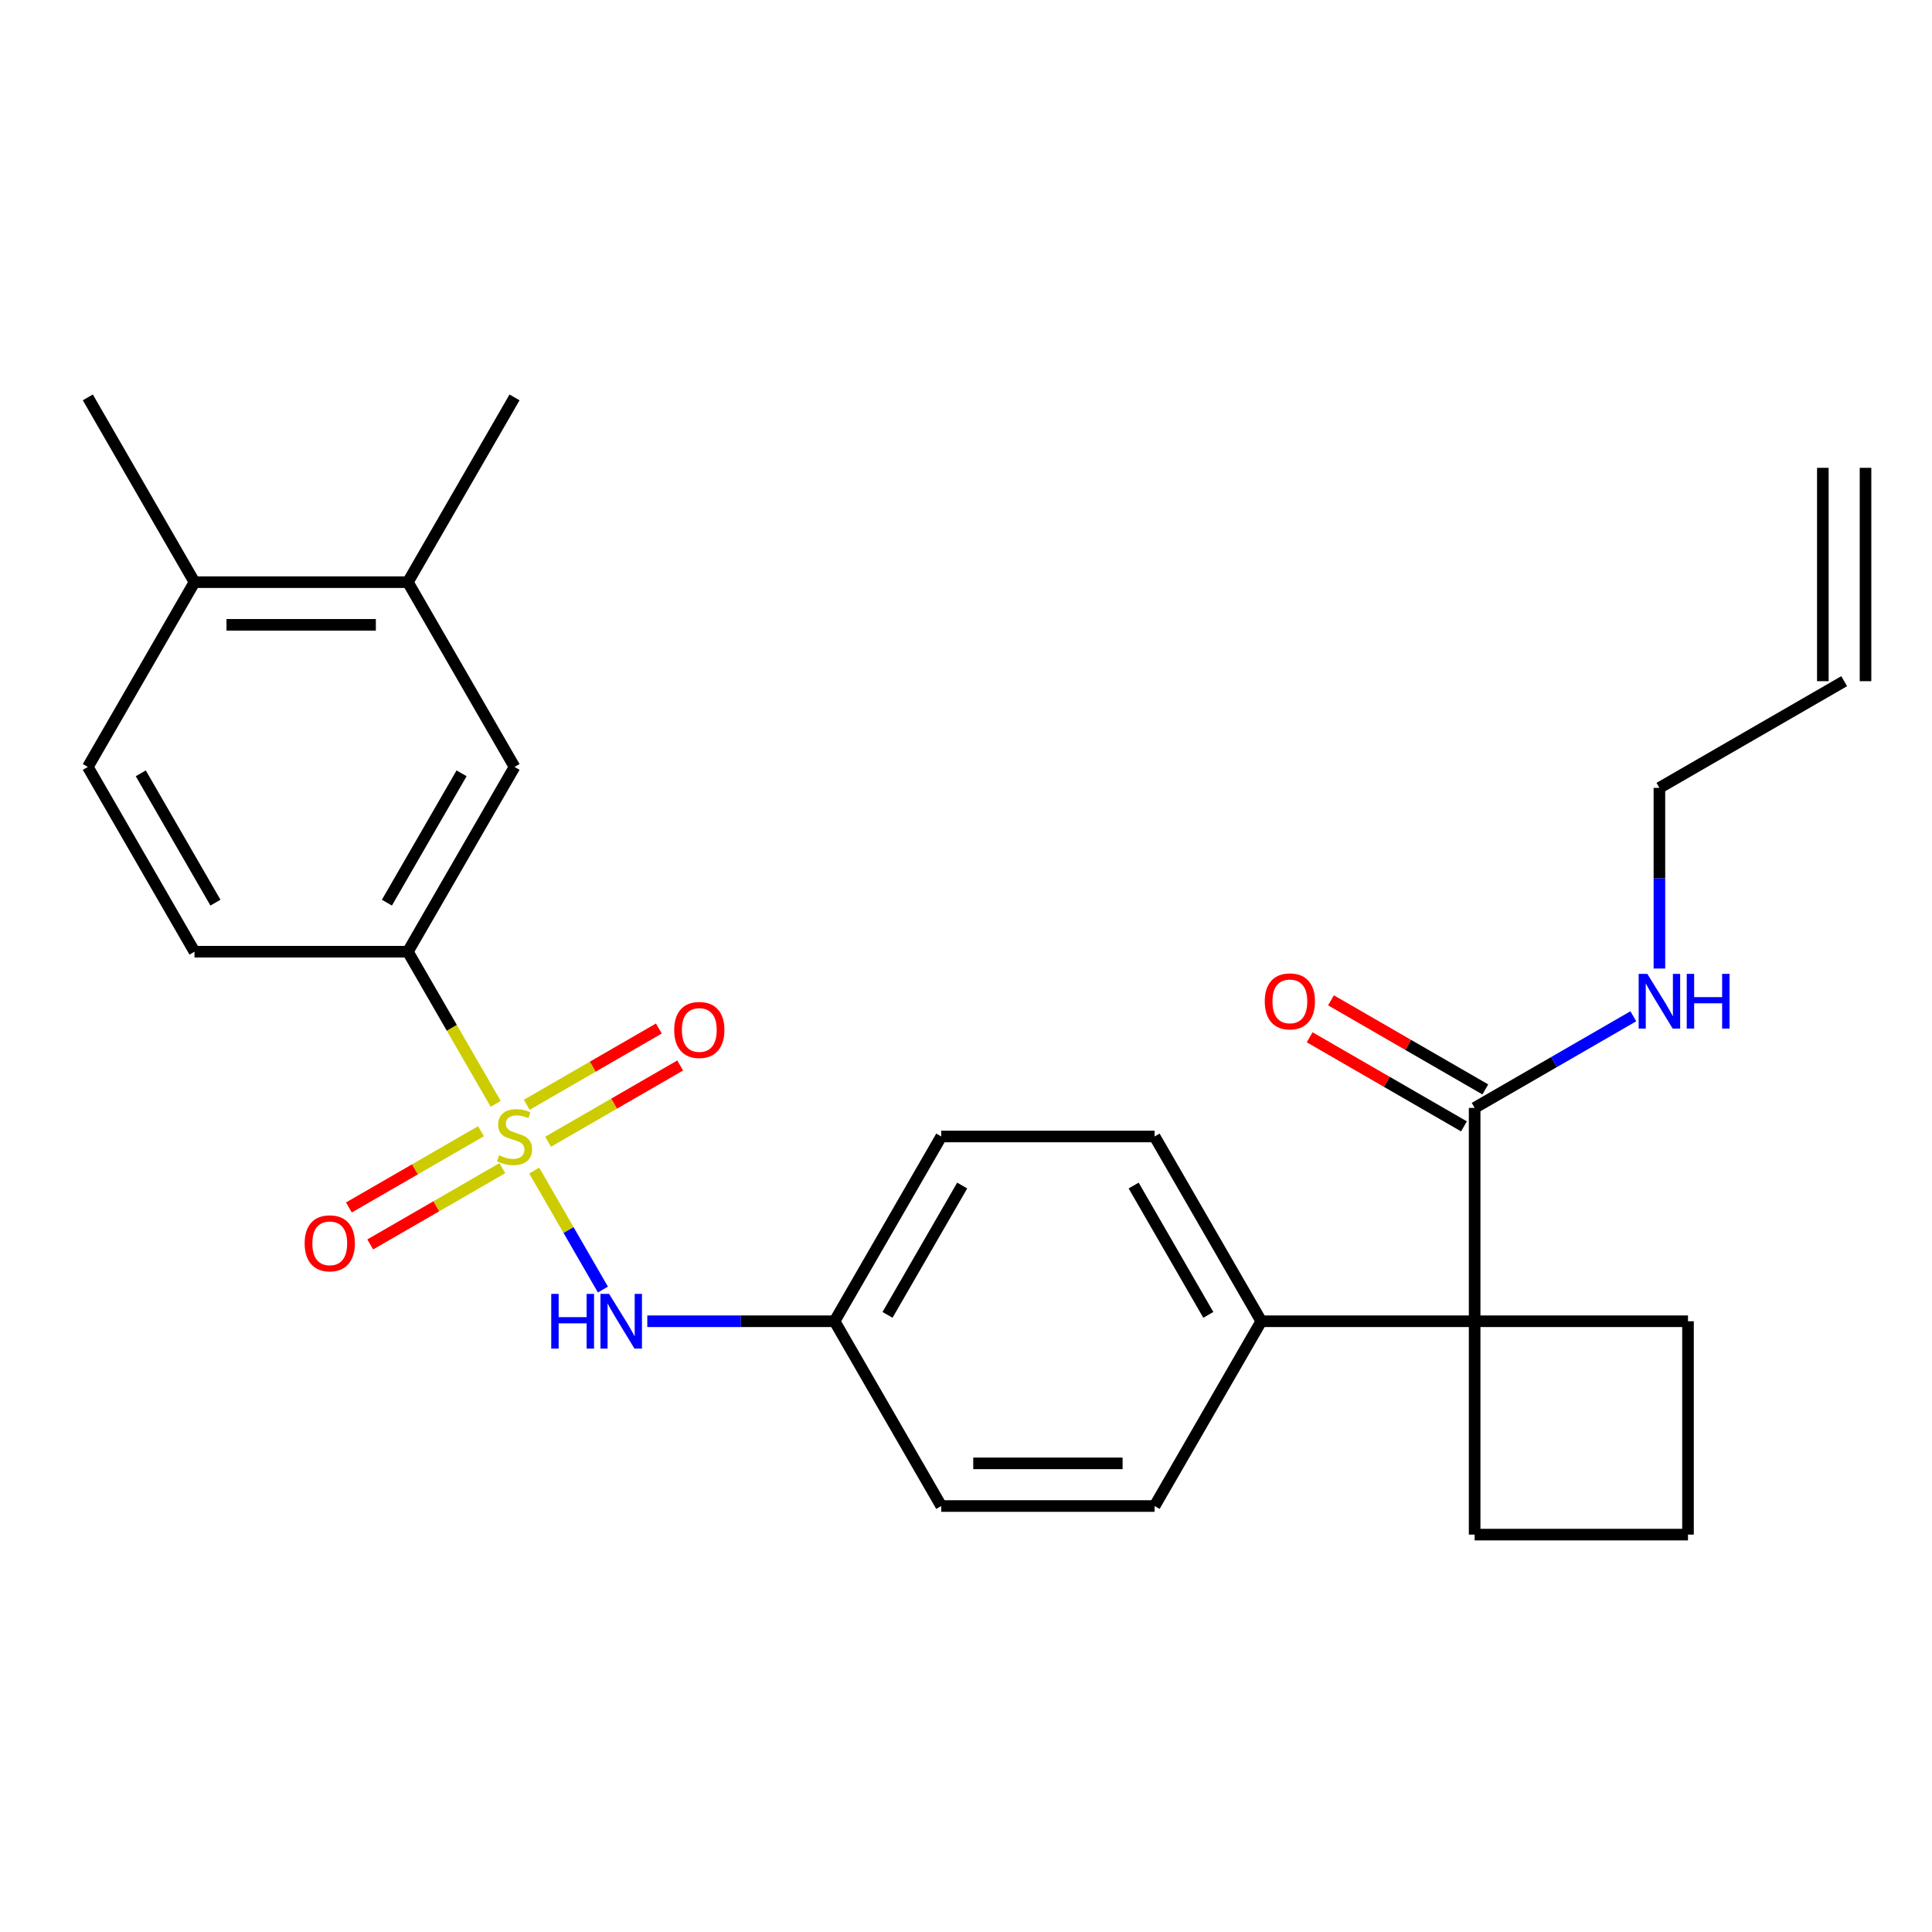 <?xml version='1.0' encoding='iso-8859-1'?>
<svg version='1.1' baseProfile='full'
              xmlns='http://www.w3.org/2000/svg'
                      xmlns:rdkit='http://www.rdkit.org/xml'
                      xmlns:xlink='http://www.w3.org/1999/xlink'
                  xml:space='preserve'
width='1000px' height='1000px' viewBox='0 0 1000 1000'>
<!-- END OF HEADER -->
<rect style='opacity:1.0;fill:#FFFFFF;stroke:none' width='1000' height='1000' x='0' y='0'> </rect>
<path class='bond-0' d='M 256.575,571.359 L 233.839,531.981' style='fill:none;fill-rule:evenodd;stroke:#CCCC00;stroke-width:6px;stroke-linecap:butt;stroke-linejoin:miter;stroke-opacity:1' />
<path class='bond-0' d='M 233.839,531.981 L 211.104,492.602' style='fill:none;fill-rule:evenodd;stroke:#000000;stroke-width:6px;stroke-linecap:butt;stroke-linejoin:miter;stroke-opacity:1' />
<path class='bond-1' d='M 276.506,605.881 L 294.284,636.674' style='fill:none;fill-rule:evenodd;stroke:#CCCC00;stroke-width:6px;stroke-linecap:butt;stroke-linejoin:miter;stroke-opacity:1' />
<path class='bond-1' d='M 294.284,636.674 L 312.062,667.467' style='fill:none;fill-rule:evenodd;stroke:#0000FF;stroke-width:6px;stroke-linecap:butt;stroke-linejoin:miter;stroke-opacity:1' />
<path class='bond-4' d='M 248.958,585.513 L 214.769,605.252' style='fill:none;fill-rule:evenodd;stroke:#CCCC00;stroke-width:6px;stroke-linecap:butt;stroke-linejoin:miter;stroke-opacity:1' />
<path class='bond-4' d='M 214.769,605.252 L 180.58,624.991' style='fill:none;fill-rule:evenodd;stroke:#FF0000;stroke-width:6px;stroke-linecap:butt;stroke-linejoin:miter;stroke-opacity:1' />
<path class='bond-4' d='M 260.002,604.64 L 225.813,624.379' style='fill:none;fill-rule:evenodd;stroke:#CCCC00;stroke-width:6px;stroke-linecap:butt;stroke-linejoin:miter;stroke-opacity:1' />
<path class='bond-4' d='M 225.813,624.379 L 191.624,644.118' style='fill:none;fill-rule:evenodd;stroke:#FF0000;stroke-width:6px;stroke-linecap:butt;stroke-linejoin:miter;stroke-opacity:1' />
<path class='bond-5' d='M 283.683,590.968 L 317.872,571.229' style='fill:none;fill-rule:evenodd;stroke:#CCCC00;stroke-width:6px;stroke-linecap:butt;stroke-linejoin:miter;stroke-opacity:1' />
<path class='bond-5' d='M 317.872,571.229 L 352.061,551.49' style='fill:none;fill-rule:evenodd;stroke:#FF0000;stroke-width:6px;stroke-linecap:butt;stroke-linejoin:miter;stroke-opacity:1' />
<path class='bond-5' d='M 272.64,571.84 L 306.829,552.101' style='fill:none;fill-rule:evenodd;stroke:#CCCC00;stroke-width:6px;stroke-linecap:butt;stroke-linejoin:miter;stroke-opacity:1' />
<path class='bond-5' d='M 306.829,552.101 L 341.018,532.362' style='fill:none;fill-rule:evenodd;stroke:#FF0000;stroke-width:6px;stroke-linecap:butt;stroke-linejoin:miter;stroke-opacity:1' />
<path class='bond-6' d='M 211.104,492.602 L 266.321,396.965' style='fill:none;fill-rule:evenodd;stroke:#000000;stroke-width:6px;stroke-linecap:butt;stroke-linejoin:miter;stroke-opacity:1' />
<path class='bond-6' d='M 200.259,467.213 L 238.911,400.267' style='fill:none;fill-rule:evenodd;stroke:#000000;stroke-width:6px;stroke-linecap:butt;stroke-linejoin:miter;stroke-opacity:1' />
<path class='bond-11' d='M 211.104,492.602 L 100.671,492.602' style='fill:none;fill-rule:evenodd;stroke:#000000;stroke-width:6px;stroke-linecap:butt;stroke-linejoin:miter;stroke-opacity:1' />
<path class='bond-13' d='M 335.038,683.878 L 383.504,683.878' style='fill:none;fill-rule:evenodd;stroke:#0000FF;stroke-width:6px;stroke-linecap:butt;stroke-linejoin:miter;stroke-opacity:1' />
<path class='bond-13' d='M 383.504,683.878 L 431.97,683.878' style='fill:none;fill-rule:evenodd;stroke:#000000;stroke-width:6px;stroke-linecap:butt;stroke-linejoin:miter;stroke-opacity:1' />
<path class='bond-2' d='M 763.27,683.878 L 652.837,683.878' style='fill:none;fill-rule:evenodd;stroke:#000000;stroke-width:6px;stroke-linecap:butt;stroke-linejoin:miter;stroke-opacity:1' />
<path class='bond-3' d='M 763.27,683.878 L 763.27,573.445' style='fill:none;fill-rule:evenodd;stroke:#000000;stroke-width:6px;stroke-linecap:butt;stroke-linejoin:miter;stroke-opacity:1' />
<path class='bond-21' d='M 763.27,683.878 L 763.27,794.311' style='fill:none;fill-rule:evenodd;stroke:#000000;stroke-width:6px;stroke-linecap:butt;stroke-linejoin:miter;stroke-opacity:1' />
<path class='bond-22' d='M 763.27,683.878 L 873.703,683.878' style='fill:none;fill-rule:evenodd;stroke:#000000;stroke-width:6px;stroke-linecap:butt;stroke-linejoin:miter;stroke-opacity:1' />
<path class='bond-10' d='M 768.791,563.881 L 728.853,540.823' style='fill:none;fill-rule:evenodd;stroke:#000000;stroke-width:6px;stroke-linecap:butt;stroke-linejoin:miter;stroke-opacity:1' />
<path class='bond-10' d='M 728.853,540.823 L 688.914,517.764' style='fill:none;fill-rule:evenodd;stroke:#FF0000;stroke-width:6px;stroke-linecap:butt;stroke-linejoin:miter;stroke-opacity:1' />
<path class='bond-10' d='M 757.748,583.009 L 717.81,559.95' style='fill:none;fill-rule:evenodd;stroke:#000000;stroke-width:6px;stroke-linecap:butt;stroke-linejoin:miter;stroke-opacity:1' />
<path class='bond-10' d='M 717.81,559.95 L 677.871,536.892' style='fill:none;fill-rule:evenodd;stroke:#FF0000;stroke-width:6px;stroke-linecap:butt;stroke-linejoin:miter;stroke-opacity:1' />
<path class='bond-14' d='M 763.27,573.445 L 804.338,549.734' style='fill:none;fill-rule:evenodd;stroke:#000000;stroke-width:6px;stroke-linecap:butt;stroke-linejoin:miter;stroke-opacity:1' />
<path class='bond-14' d='M 804.338,549.734 L 845.407,526.023' style='fill:none;fill-rule:evenodd;stroke:#0000FF;stroke-width:6px;stroke-linecap:butt;stroke-linejoin:miter;stroke-opacity:1' />
<path class='bond-7' d='M 266.321,396.965 L 211.104,301.327' style='fill:none;fill-rule:evenodd;stroke:#000000;stroke-width:6px;stroke-linecap:butt;stroke-linejoin:miter;stroke-opacity:1' />
<path class='bond-25' d='M 211.104,301.327 L 266.321,205.689' style='fill:none;fill-rule:evenodd;stroke:#000000;stroke-width:6px;stroke-linecap:butt;stroke-linejoin:miter;stroke-opacity:1' />
<path class='bond-28' d='M 211.104,301.327 L 100.671,301.327' style='fill:none;fill-rule:evenodd;stroke:#000000;stroke-width:6px;stroke-linecap:butt;stroke-linejoin:miter;stroke-opacity:1' />
<path class='bond-28' d='M 194.539,323.413 L 117.236,323.413' style='fill:none;fill-rule:evenodd;stroke:#000000;stroke-width:6px;stroke-linecap:butt;stroke-linejoin:miter;stroke-opacity:1' />
<path class='bond-8' d='M 652.837,683.878 L 597.62,588.24' style='fill:none;fill-rule:evenodd;stroke:#000000;stroke-width:6px;stroke-linecap:butt;stroke-linejoin:miter;stroke-opacity:1' />
<path class='bond-8' d='M 625.427,680.576 L 586.775,613.629' style='fill:none;fill-rule:evenodd;stroke:#000000;stroke-width:6px;stroke-linecap:butt;stroke-linejoin:miter;stroke-opacity:1' />
<path class='bond-27' d='M 652.837,683.878 L 597.62,779.516' style='fill:none;fill-rule:evenodd;stroke:#000000;stroke-width:6px;stroke-linecap:butt;stroke-linejoin:miter;stroke-opacity:1' />
<path class='bond-9' d='M 100.671,301.327 L 45.455,396.965' style='fill:none;fill-rule:evenodd;stroke:#000000;stroke-width:6px;stroke-linecap:butt;stroke-linejoin:miter;stroke-opacity:1' />
<path class='bond-26' d='M 100.671,301.327 L 45.455,205.689' style='fill:none;fill-rule:evenodd;stroke:#000000;stroke-width:6px;stroke-linecap:butt;stroke-linejoin:miter;stroke-opacity:1' />
<path class='bond-12' d='M 100.671,492.602 L 45.455,396.965' style='fill:none;fill-rule:evenodd;stroke:#000000;stroke-width:6px;stroke-linecap:butt;stroke-linejoin:miter;stroke-opacity:1' />
<path class='bond-12' d='M 111.516,467.213 L 72.865,400.267' style='fill:none;fill-rule:evenodd;stroke:#000000;stroke-width:6px;stroke-linecap:butt;stroke-linejoin:miter;stroke-opacity:1' />
<path class='bond-19' d='M 431.97,683.878 L 487.187,779.516' style='fill:none;fill-rule:evenodd;stroke:#000000;stroke-width:6px;stroke-linecap:butt;stroke-linejoin:miter;stroke-opacity:1' />
<path class='bond-20' d='M 431.97,683.878 L 487.187,588.24' style='fill:none;fill-rule:evenodd;stroke:#000000;stroke-width:6px;stroke-linecap:butt;stroke-linejoin:miter;stroke-opacity:1' />
<path class='bond-20' d='M 459.38,680.576 L 498.032,613.629' style='fill:none;fill-rule:evenodd;stroke:#000000;stroke-width:6px;stroke-linecap:butt;stroke-linejoin:miter;stroke-opacity:1' />
<path class='bond-23' d='M 858.908,501.308 L 858.908,454.552' style='fill:none;fill-rule:evenodd;stroke:#0000FF;stroke-width:6px;stroke-linecap:butt;stroke-linejoin:miter;stroke-opacity:1' />
<path class='bond-23' d='M 858.908,454.552 L 858.908,407.795' style='fill:none;fill-rule:evenodd;stroke:#000000;stroke-width:6px;stroke-linecap:butt;stroke-linejoin:miter;stroke-opacity:1' />
<path class='bond-15' d='M 597.62,779.516 L 487.187,779.516' style='fill:none;fill-rule:evenodd;stroke:#000000;stroke-width:6px;stroke-linecap:butt;stroke-linejoin:miter;stroke-opacity:1' />
<path class='bond-15' d='M 581.055,757.429 L 503.752,757.429' style='fill:none;fill-rule:evenodd;stroke:#000000;stroke-width:6px;stroke-linecap:butt;stroke-linejoin:miter;stroke-opacity:1' />
<path class='bond-16' d='M 597.62,588.24 L 487.187,588.24' style='fill:none;fill-rule:evenodd;stroke:#000000;stroke-width:6px;stroke-linecap:butt;stroke-linejoin:miter;stroke-opacity:1' />
<path class='bond-17' d='M 954.545,352.579 L 858.908,407.795' style='fill:none;fill-rule:evenodd;stroke:#000000;stroke-width:6px;stroke-linecap:butt;stroke-linejoin:miter;stroke-opacity:1' />
<path class='bond-18' d='M 965.589,352.579 L 965.589,242.146' style='fill:none;fill-rule:evenodd;stroke:#000000;stroke-width:6px;stroke-linecap:butt;stroke-linejoin:miter;stroke-opacity:1' />
<path class='bond-18' d='M 943.502,352.579 L 943.502,242.146' style='fill:none;fill-rule:evenodd;stroke:#000000;stroke-width:6px;stroke-linecap:butt;stroke-linejoin:miter;stroke-opacity:1' />
<path class='bond-29' d='M 763.27,794.311 L 873.703,794.311' style='fill:none;fill-rule:evenodd;stroke:#000000;stroke-width:6px;stroke-linecap:butt;stroke-linejoin:miter;stroke-opacity:1' />
<path class='bond-24' d='M 873.703,683.878 L 873.703,794.311' style='fill:none;fill-rule:evenodd;stroke:#000000;stroke-width:6px;stroke-linecap:butt;stroke-linejoin:miter;stroke-opacity:1' />
<path  class='atom-0' d='M 258.321 597.96
Q 258.641 598.08, 259.961 598.64
Q 261.281 599.2, 262.721 599.56
Q 264.201 599.88, 265.641 599.88
Q 268.321 599.88, 269.881 598.6
Q 271.441 597.28, 271.441 595
Q 271.441 593.44, 270.641 592.48
Q 269.881 591.52, 268.681 591
Q 267.481 590.48, 265.481 589.88
Q 262.961 589.12, 261.441 588.4
Q 259.961 587.68, 258.881 586.16
Q 257.841 584.64, 257.841 582.08
Q 257.841 578.52, 260.241 576.32
Q 262.681 574.12, 267.481 574.12
Q 270.761 574.12, 274.481 575.68
L 273.561 578.76
Q 270.161 577.36, 267.601 577.36
Q 264.841 577.36, 263.321 578.52
Q 261.801 579.64, 261.841 581.6
Q 261.841 583.12, 262.601 584.04
Q 263.401 584.96, 264.521 585.48
Q 265.681 586, 267.601 586.6
Q 270.161 587.4, 271.681 588.2
Q 273.201 589, 274.281 590.64
Q 275.401 592.24, 275.401 595
Q 275.401 598.92, 272.761 601.04
Q 270.161 603.12, 265.801 603.12
Q 263.281 603.12, 261.361 602.56
Q 259.481 602.04, 257.241 601.12
L 258.321 597.96
' fill='#CCCC00'/>
<path  class='atom-2' d='M 285.317 669.718
L 289.157 669.718
L 289.157 681.758
L 303.637 681.758
L 303.637 669.718
L 307.477 669.718
L 307.477 698.038
L 303.637 698.038
L 303.637 684.958
L 289.157 684.958
L 289.157 698.038
L 285.317 698.038
L 285.317 669.718
' fill='#0000FF'/>
<path  class='atom-2' d='M 315.277 669.718
L 324.557 684.718
Q 325.477 686.198, 326.957 688.878
Q 328.437 691.558, 328.517 691.718
L 328.517 669.718
L 332.277 669.718
L 332.277 698.038
L 328.397 698.038
L 318.437 681.638
Q 317.277 679.718, 316.037 677.518
Q 314.837 675.318, 314.477 674.638
L 314.477 698.038
L 310.797 698.038
L 310.797 669.718
L 315.277 669.718
' fill='#0000FF'/>
<path  class='atom-5' d='M 157.683 643.537
Q 157.683 636.737, 161.043 632.937
Q 164.403 629.137, 170.683 629.137
Q 176.963 629.137, 180.323 632.937
Q 183.683 636.737, 183.683 643.537
Q 183.683 650.417, 180.283 654.337
Q 176.883 658.217, 170.683 658.217
Q 164.443 658.217, 161.043 654.337
Q 157.683 650.457, 157.683 643.537
M 170.683 655.017
Q 175.003 655.017, 177.323 652.137
Q 179.683 649.217, 179.683 643.537
Q 179.683 637.977, 177.323 635.177
Q 175.003 632.337, 170.683 632.337
Q 166.363 632.337, 164.003 635.137
Q 161.683 637.937, 161.683 643.537
Q 161.683 649.257, 164.003 652.137
Q 166.363 655.017, 170.683 655.017
' fill='#FF0000'/>
<path  class='atom-6' d='M 348.959 533.104
Q 348.959 526.304, 352.319 522.504
Q 355.679 518.704, 361.959 518.704
Q 368.239 518.704, 371.599 522.504
Q 374.959 526.304, 374.959 533.104
Q 374.959 539.984, 371.559 543.904
Q 368.159 547.784, 361.959 547.784
Q 355.719 547.784, 352.319 543.904
Q 348.959 540.024, 348.959 533.104
M 361.959 544.584
Q 366.279 544.584, 368.599 541.704
Q 370.959 538.784, 370.959 533.104
Q 370.959 527.544, 368.599 524.744
Q 366.279 521.904, 361.959 521.904
Q 357.639 521.904, 355.279 524.704
Q 352.959 527.504, 352.959 533.104
Q 352.959 538.824, 355.279 541.704
Q 357.639 544.584, 361.959 544.584
' fill='#FF0000'/>
<path  class='atom-11' d='M 654.632 518.308
Q 654.632 511.508, 657.992 507.708
Q 661.352 503.908, 667.632 503.908
Q 673.912 503.908, 677.272 507.708
Q 680.632 511.508, 680.632 518.308
Q 680.632 525.188, 677.232 529.108
Q 673.832 532.988, 667.632 532.988
Q 661.392 532.988, 657.992 529.108
Q 654.632 525.228, 654.632 518.308
M 667.632 529.788
Q 671.952 529.788, 674.272 526.908
Q 676.632 523.988, 676.632 518.308
Q 676.632 512.748, 674.272 509.948
Q 671.952 507.108, 667.632 507.108
Q 663.312 507.108, 660.952 509.908
Q 658.632 512.708, 658.632 518.308
Q 658.632 524.028, 660.952 526.908
Q 663.312 529.788, 667.632 529.788
' fill='#FF0000'/>
<path  class='atom-15' d='M 852.648 504.068
L 861.928 519.068
Q 862.848 520.548, 864.328 523.228
Q 865.808 525.908, 865.888 526.068
L 865.888 504.068
L 869.648 504.068
L 869.648 532.388
L 865.768 532.388
L 855.808 515.988
Q 854.648 514.068, 853.408 511.868
Q 852.208 509.668, 851.848 508.988
L 851.848 532.388
L 848.168 532.388
L 848.168 504.068
L 852.648 504.068
' fill='#0000FF'/>
<path  class='atom-15' d='M 873.048 504.068
L 876.888 504.068
L 876.888 516.108
L 891.368 516.108
L 891.368 504.068
L 895.208 504.068
L 895.208 532.388
L 891.368 532.388
L 891.368 519.308
L 876.888 519.308
L 876.888 532.388
L 873.048 532.388
L 873.048 504.068
' fill='#0000FF'/>
</svg>
